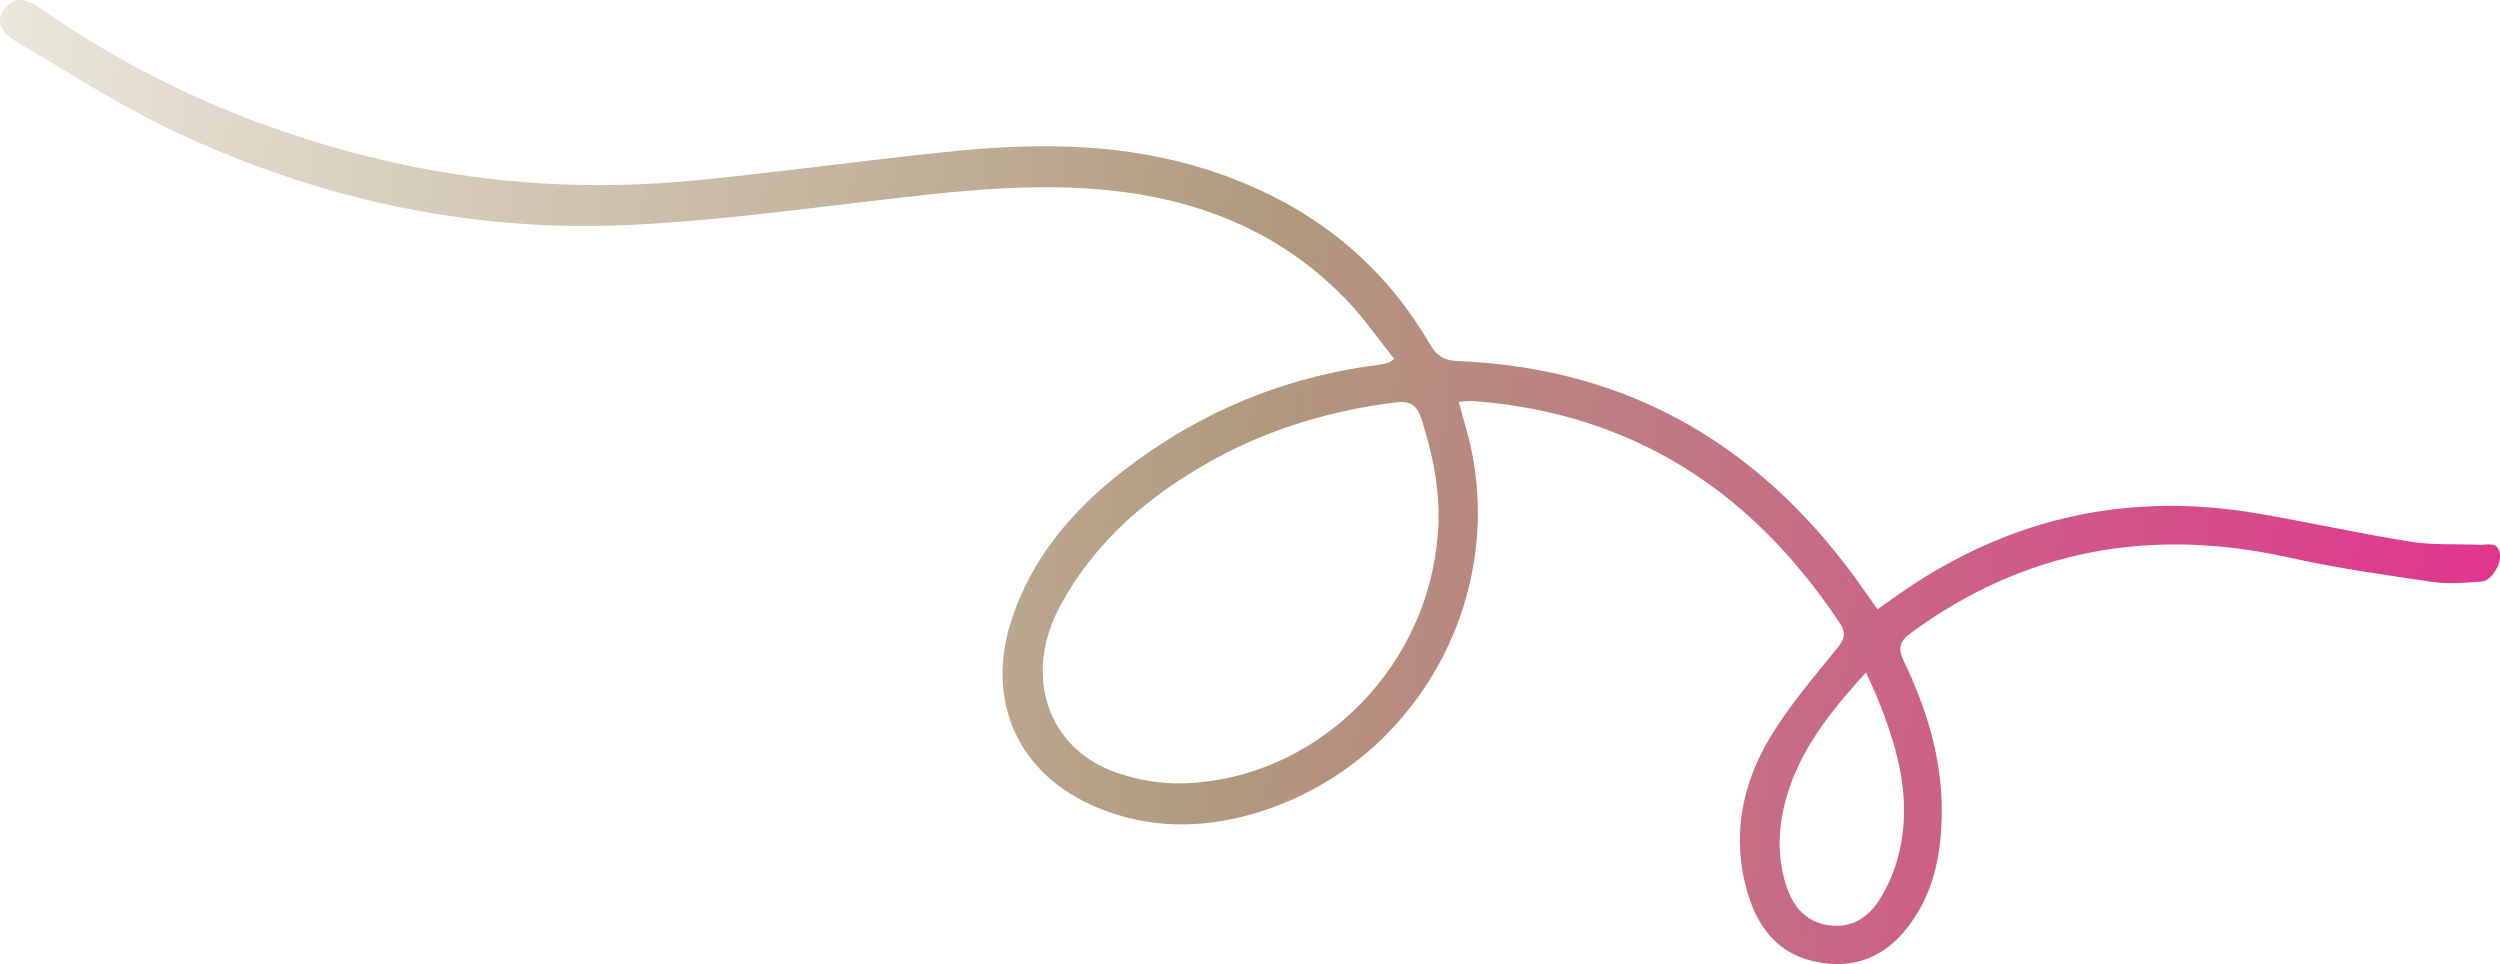 <?xml version="1.0" encoding="utf-8"?>
<!-- Generator: Adobe Illustrator 26.4.1, SVG Export Plug-In . SVG Version: 6.00 Build 0)  -->
<svg version="1.1" id="Layer_1" xmlns="http://www.w3.org/2000/svg" xmlns:xlink="http://www.w3.org/1999/xlink" x="0px" y="0px"
	 width="800.08px" height="308.53px" viewBox="0 0 800.08 308.53" style="enable-background:new 0 0 800.08 308.53;"
	 xml:space="preserve">
<style type="text/css">
	.st0{fill:url(#SVGID_1_);}
</style>
<linearGradient id="SVGID_1_" gradientUnits="userSpaceOnUse" x1="41.681" y1="453.681" x2="856.054" y2="453.681" gradientTransform="matrix(0.994 0.113 -0.113 0.994 -3.03 -336.347)">
	<stop  offset="0" style="stop-color:#EAE7DB"/>
	<stop  offset="0.511" style="stop-color:#B0997D"/>
	<stop  offset="1" style="stop-color:#E1358E"/>
</linearGradient>
<path class="st0" d="M466.86,128.63c0.7,2.55,1.21,4.61,1.82,6.65c16.1,52.99-14.57,109.84-67.73,125.18
	c-16.63,4.8-33.3,4.77-49.57-1.92c-25.67-10.56-36.34-34.43-27.44-60.79c7.71-22.82,23.54-38.95,42.71-52.34
	c22.54-15.75,47.52-25.26,74.81-28.7c1-0.13,1.98-0.39,2.96-0.64c0.3-0.08,0.54-0.35,1.79-1.19c-4.99-6.24-9.47-12.72-14.82-18.37
	c-17.9-18.91-40.18-29.74-65.68-34.12c-30.19-5.18-60.13-1.16-90.14,2.34c-25.26,2.95-50.57,6.28-75.94,7.33
	c-50.58,2.09-98.94-8.67-144.58-30.35c-17.28-8.21-33.47-18.76-50-28.5C-0.3,10.05-1.18,6.53,1.37,2.9C3.9-0.7,7.7-1.01,12.45,2.32
	c34.41,24.13,72.26,40.43,113.19,49.63c32.01,7.2,64.44,8.94,97.03,5.77c28.17-2.74,56.22-6.77,84.4-9.51
	c26.81-2.6,53.53-2.21,79.59,6.19c30.6,9.87,54.76,27.88,71.02,55.86c2.14,3.69,4.6,5.13,8.76,5.29
	c56.24,2.23,99.02,28.33,130.63,74.07c1.14,1.64,2.31,3.26,3.8,5.36c4.08-2.84,7.82-5.6,11.71-8.13
	c33.61-21.89,70.25-29.29,109.7-22.56c16.43,2.8,32.71,6.45,49.17,9.07c7.26,1.16,14.77,0.68,22.16,0.99
	c2.5,0.1,5.75-1.27,6.42,2.86c0.54,3.35-2.7,8.67-5.82,8.9c-5.19,0.38-10.52,0.88-15.61,0.13c-15.32-2.24-30.7-4.4-45.79-7.77
	c-44.13-9.86-84.64-2.77-121.37,24.16c-3.53,2.59-4.09,4.94-2.2,8.87c7.21,15.03,12.17,30.75,12.18,47.61
	c0.01,14.1-2.5,27.58-11.86,38.83c-7.78,9.35-17.84,12.37-29.53,9.59c-11.43-2.71-17.55-11.1-20.68-21.56
	c-5.29-17.66-2.07-34.67,7.2-50.08c6.12-10.17,14.04-19.29,21.52-28.58c2.29-2.85,2.79-4.78,0.73-7.89
	c-27.98-42.18-66.27-67.27-117.44-71.09C470.09,128.25,468.79,128.5,466.86,128.63z M459.8,174.38c1.79-13.84-0.68-27.13-4.88-40.28
	c-1.47-4.61-3.75-5.9-8.44-5.31c-20.45,2.59-39.9,8.3-57.98,18.25c-20.43,11.24-37.78,25.8-49.12,46.69
	c-12.05,22.19-4.4,45.82,18.07,53.59c6.85,2.37,14.55,3.63,21.78,3.37C420.24,249.19,455.08,215.89,459.8,174.38z M597.18,215.19
	c-11.75,12.95-21.7,25.43-25.9,41.6c-2.29,8.83-2.44,17.65,0.28,26.38c2.09,6.68,6.16,11.77,13.44,12.9
	c7.51,1.17,13.05-2.42,16.84-8.69c4.98-8.24,7.32-17.27,7.49-26.88c0.23-12.54-3.39-24.24-7.92-35.72
	C600.27,221.89,598.91,219.09,597.18,215.19z"/>
<g>
</g>
<g>
</g>
<g>
</g>
<g>
</g>
<g>
</g>
<g>
</g>
</svg>
